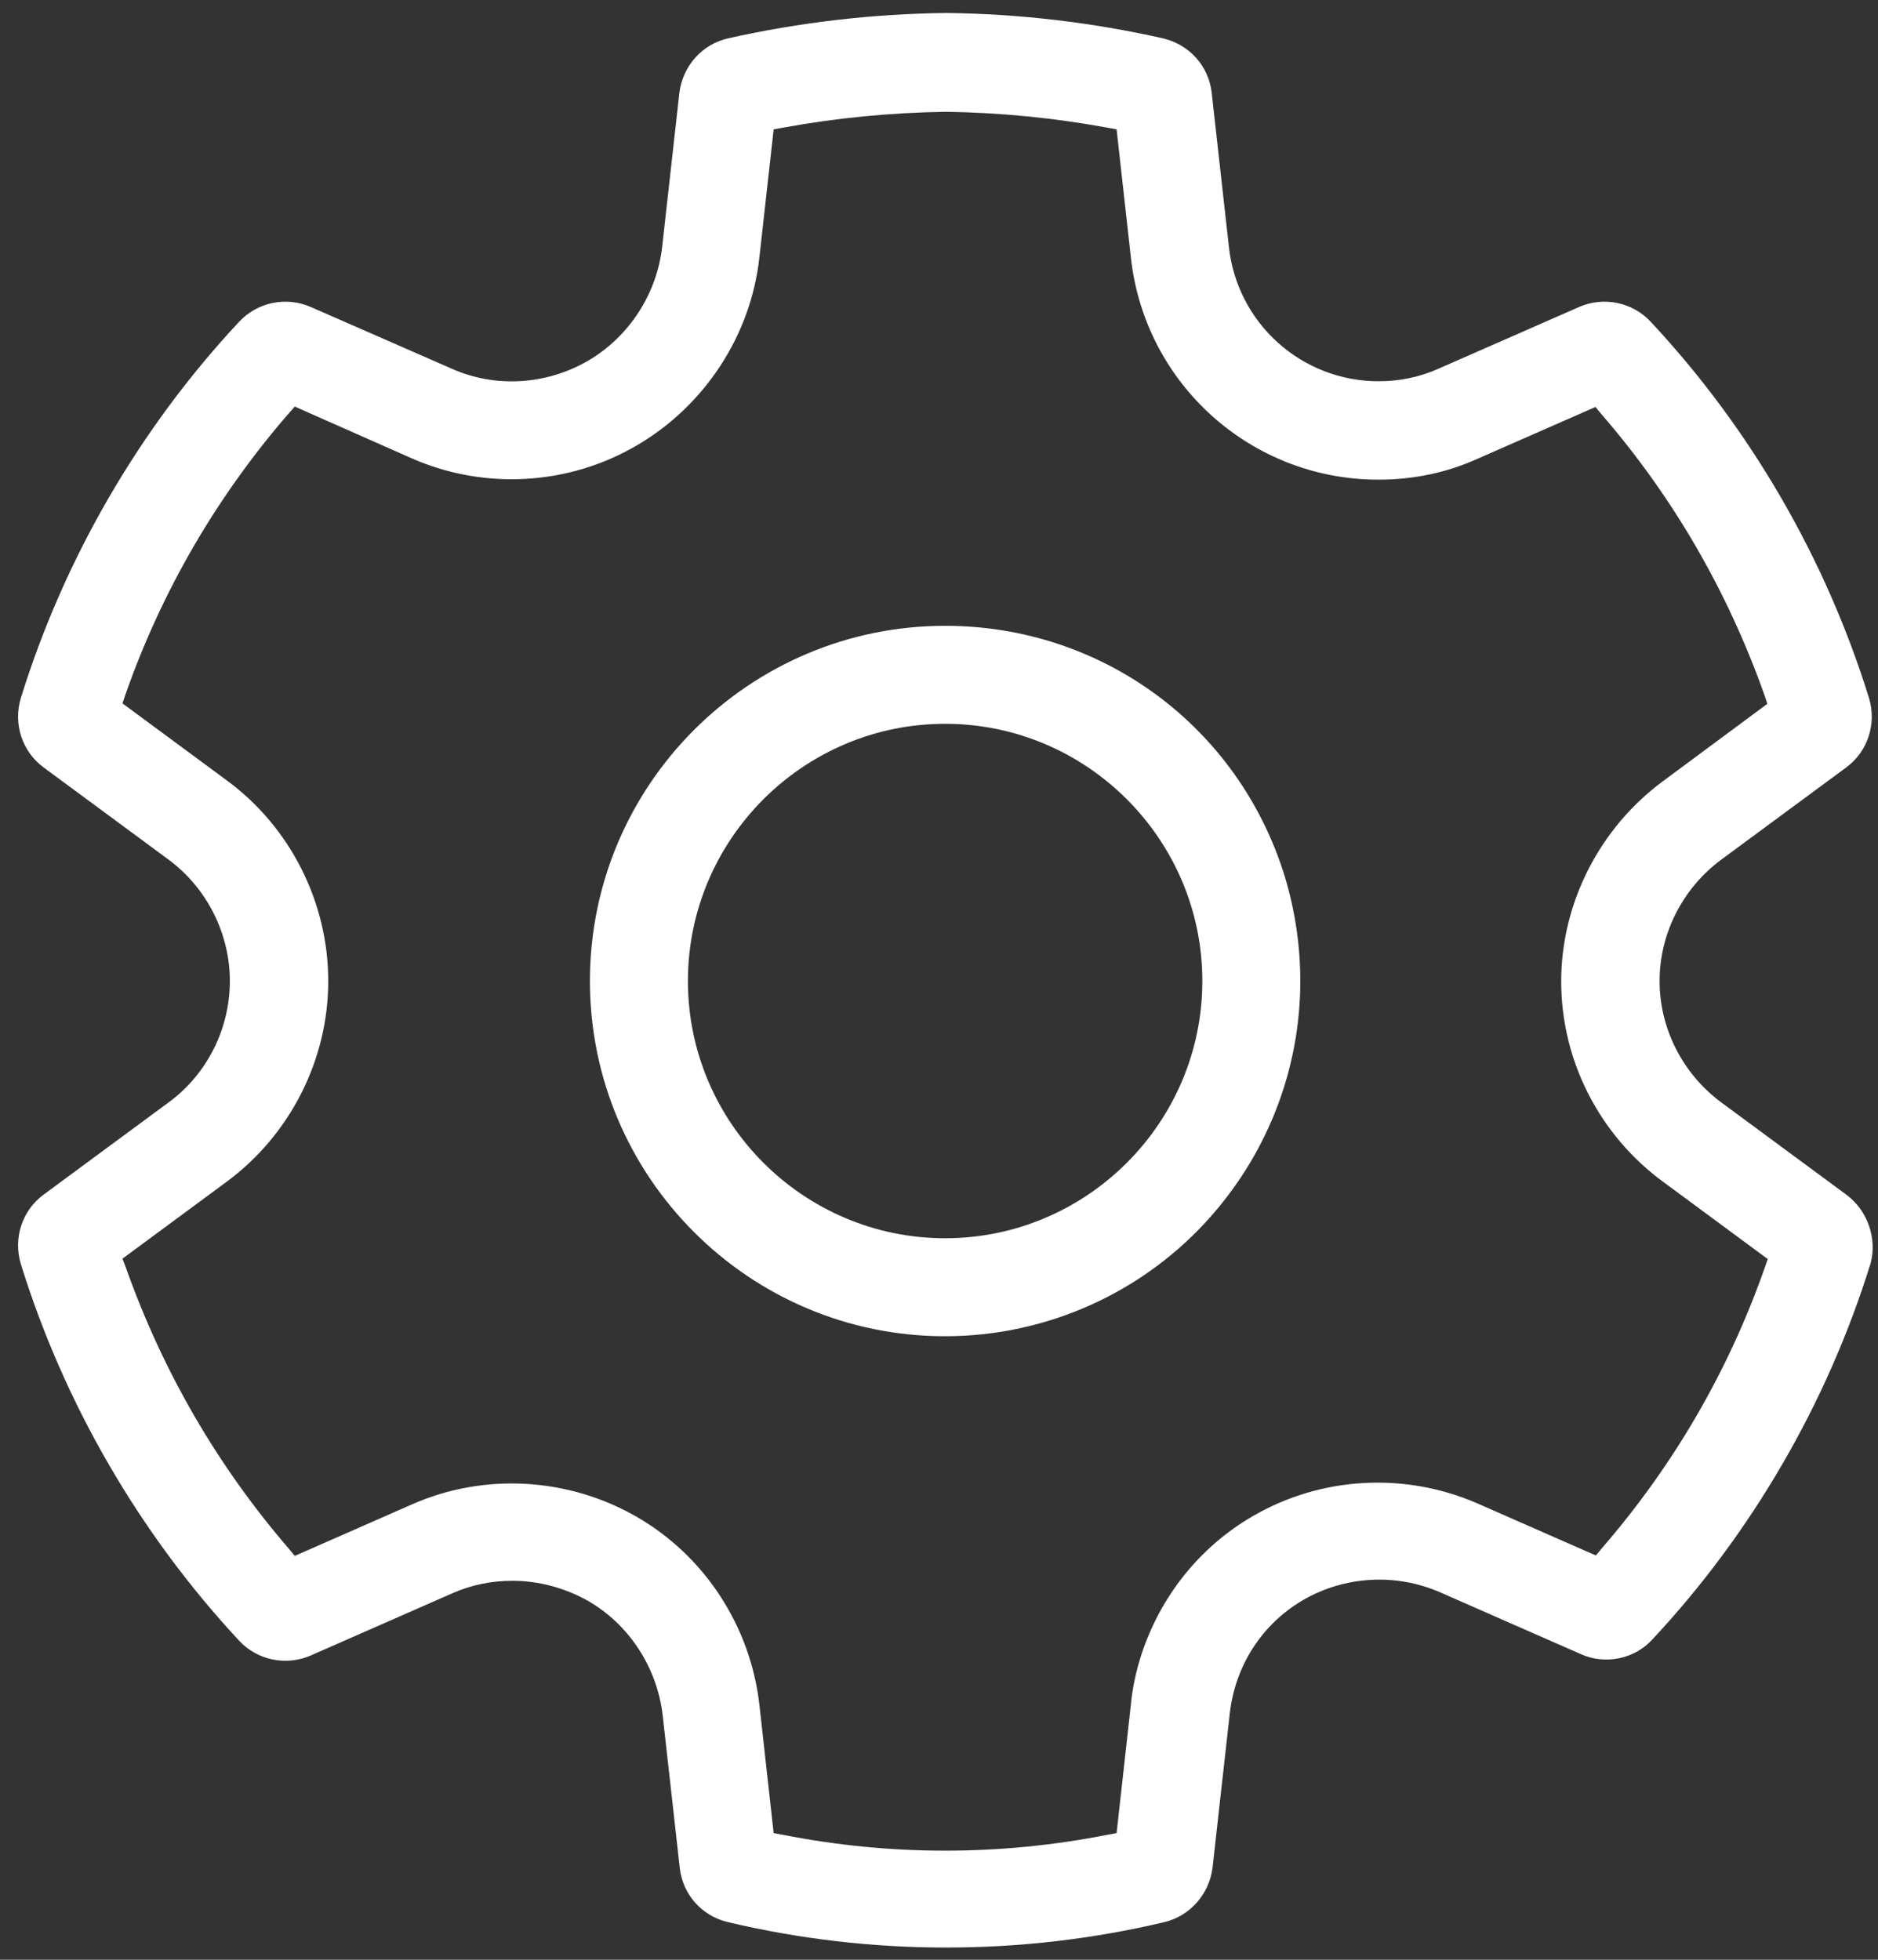 <?xml version="1.0" encoding="UTF-8"?> <svg xmlns="http://www.w3.org/2000/svg" width="46" height="48" viewBox="0 0 46 48" fill="none"><rect x="0" y="0" width="46" height="48" fill="#333333" stroke="none"/><path d="M23.15 15.328C18.35 15.328 14.45 19.228 14.45 24.028C14.45 28.828 18.35 32.728 23.15 32.728C25.65 32.728 28.04 31.648 29.69 29.758C31.08 28.168 31.85 26.138 31.85 24.028C31.85 23.158 31.72 22.298 31.47 21.468C30.34 17.798 27 15.328 23.15 15.328ZM23.15 30.328C19.68 30.328 16.85 27.498 16.85 24.028C16.85 20.558 19.68 17.728 23.15 17.728C26.62 17.728 29.45 20.558 29.45 24.028C29.45 27.498 26.62 30.328 23.15 30.328Z" fill="white"></path><path d="M45.22 29.258L42.17 27.008C41.22 26.308 40.65 25.198 40.65 24.028C40.65 22.858 41.22 21.748 42.17 21.048L45.22 18.798C45.75 18.408 45.97 17.728 45.78 17.098C44.72 13.678 42.87 10.488 40.43 7.878C39.98 7.398 39.28 7.258 38.68 7.518L35.24 9.028C34.77 9.238 34.28 9.338 33.77 9.338C31.88 9.338 30.3 7.918 30.1 6.038L29.68 2.278C29.61 1.618 29.13 1.088 28.48 0.938C26.75 0.548 24.96 0.338 23.18 0.318C21.38 0.338 19.58 0.548 17.84 0.938C17.2 1.078 16.72 1.618 16.64 2.278L16.22 6.038C16.09 7.198 15.41 8.248 14.4 8.838C13.38 9.428 12.13 9.508 11.06 9.028L7.61 7.518C7.01 7.258 6.31 7.398 5.86 7.878C3.42 10.488 1.57 13.678 0.51 17.098C0.32 17.728 0.54 18.408 1.07 18.798L4.12 21.048C5.06 21.738 5.63 22.858 5.63 24.028C5.63 25.198 5.07 26.318 4.12 27.008L1.07 29.258C0.54 29.648 0.32 30.328 0.51 30.958C1.57 34.378 3.42 37.568 5.86 40.188C6.31 40.668 7.01 40.808 7.61 40.548L11.07 39.028C11.54 38.818 12.04 38.718 12.55 38.718C13.19 38.718 13.83 38.888 14.4 39.208C15.41 39.788 16.09 40.838 16.23 41.998L16.65 45.748C16.72 46.398 17.19 46.928 17.83 47.078C21.33 47.908 25.02 47.908 28.52 47.078C29.15 46.928 29.62 46.388 29.7 45.748L30.12 41.988C30.25 40.798 30.91 39.778 31.92 39.188C32.94 38.598 34.19 38.528 35.27 38.998L38.73 40.518C39.32 40.778 40.03 40.638 40.47 40.158C42.91 37.548 44.76 34.358 45.82 30.938C45.98 30.338 45.75 29.648 45.22 29.258ZM43.23 31.038C42.34 33.578 40.99 35.898 39.23 37.928L39.09 38.098L36.2 36.828C34.42 36.048 32.36 36.158 30.68 37.138C29.39 37.888 28.43 39.088 27.96 40.518C27.83 40.918 27.74 41.328 27.7 41.748L27.35 44.898L27.13 44.938C25.81 45.198 24.48 45.328 23.15 45.328C21.82 45.328 20.49 45.198 19.17 44.938L18.95 44.898L18.6 41.748C18.38 39.828 17.26 38.108 15.59 37.148C13.92 36.188 11.87 36.068 10.11 36.838L7.22 38.108L7.08 37.938C5.32 35.898 3.98 33.578 3.08 31.038L3 30.828L5.56 28.938C7.11 27.788 8.04 25.958 8.04 24.028C8.04 22.098 7.11 20.258 5.56 19.118L3 17.228L3.07 17.018C3.96 14.478 5.31 12.158 7.07 10.128L7.22 9.958L10.09 11.228C11.87 12.008 13.93 11.888 15.6 10.908C17.26 9.938 18.39 8.218 18.6 6.308L18.95 3.168L19.17 3.128C20.48 2.888 21.82 2.758 23.17 2.738C24.5 2.758 25.83 2.888 27.13 3.128L27.35 3.168L27.7 6.308C28.04 9.408 30.65 11.748 33.76 11.748C33.76 11.748 33.76 11.748 33.77 11.748C34.62 11.748 35.44 11.578 36.21 11.228L39.08 9.968L39.22 10.138C40.98 12.168 42.32 14.488 43.22 17.028L43.29 17.238L40.74 19.128C39.18 20.278 38.24 22.118 38.24 24.038C38.24 25.968 39.17 27.798 40.74 28.948L43.3 30.838L43.23 31.038Z" fill="white"></path></svg> 